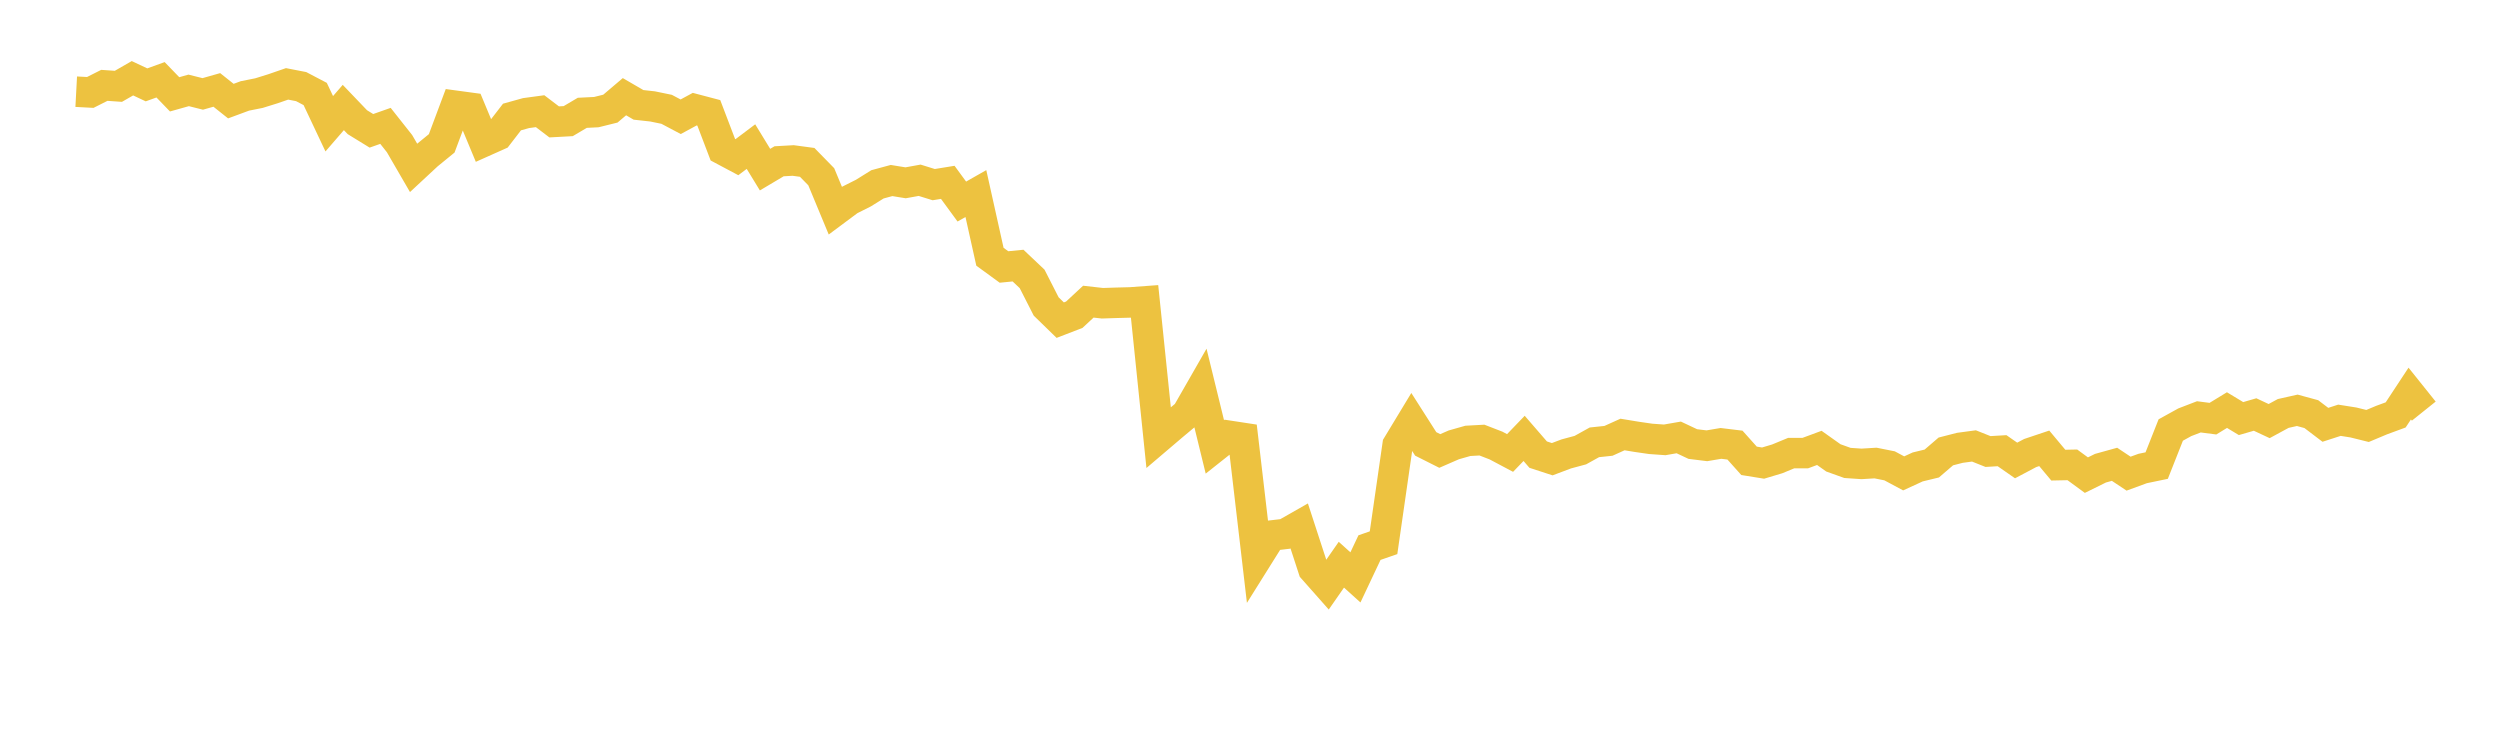 <svg width="164" height="48" xmlns="http://www.w3.org/2000/svg" xmlns:xlink="http://www.w3.org/1999/xlink"><path fill="none" stroke="rgb(237,194,64)" stroke-width="2" d="M5,6.015L5.922,6.064L6.844,5.599L7.766,5.663L8.689,5.133L9.611,5.567L10.533,5.234L11.455,6.188L12.377,5.929L13.299,6.161L14.222,5.899L15.144,6.633L16.066,6.292L16.988,6.108L17.91,5.821L18.832,5.502L19.754,5.681L20.677,6.165L21.599,8.118L22.521,7.052L23.443,8.015L24.365,8.582L25.287,8.257L26.21,9.424L27.132,11.014L28.054,10.157L28.976,9.404L29.898,6.94L30.82,7.065L31.743,9.284L32.665,8.872L33.587,7.676L34.509,7.419L35.431,7.294L36.353,7.996L37.275,7.946L38.198,7.401L39.12,7.355L40.042,7.126L40.964,6.343L41.886,6.879L42.808,6.981L43.731,7.171L44.653,7.659L45.575,7.16L46.497,7.403L47.419,9.821L48.341,10.312L49.263,9.617L50.186,11.128L51.108,10.58L52.03,10.528L52.952,10.652L53.874,11.595L54.796,13.816L55.719,13.129L56.641,12.666L57.563,12.092L58.485,11.842L59.407,11.992L60.329,11.825L61.251,12.112L62.174,11.962L63.096,13.222L64.018,12.698L64.94,16.842L65.862,17.514L66.784,17.423L67.707,18.296L68.629,20.104L69.551,21.002L70.473,20.646L71.395,19.789L72.317,19.893L73.24,19.863L74.162,19.839L75.084,19.771L76.006,28.707L76.928,27.922L77.85,27.152L78.772,25.543L79.695,29.317L80.617,28.586L81.539,28.727L82.461,36.607L83.383,35.135L84.305,35.026L85.228,34.501L86.15,37.328L87.072,38.37L87.994,37.045L88.916,37.877L89.838,35.923L90.76,35.604L91.683,29.197L92.605,27.674L93.527,29.12L94.449,29.584L95.371,29.182L96.293,28.92L97.216,28.87L98.138,29.227L99.06,29.716L99.982,28.758L100.904,29.823L101.826,30.124L102.749,29.776L103.671,29.528L104.593,29.017L105.515,28.919L106.437,28.503L107.359,28.655L108.281,28.789L109.204,28.855L110.126,28.695L111.048,29.129L111.97,29.243L112.892,29.087L113.814,29.199L114.737,30.23L115.659,30.379L116.581,30.103L117.503,29.723L118.425,29.724L119.347,29.382L120.269,30.036L121.192,30.368L122.114,30.431L123.036,30.375L123.958,30.559L124.88,31.054L125.802,30.63L126.725,30.407L127.647,29.614L128.569,29.377L129.491,29.253L130.413,29.62L131.335,29.565L132.257,30.207L133.18,29.719L134.102,29.41L135.024,30.513L135.946,30.494L136.868,31.169L137.79,30.714L138.713,30.458L139.635,31.072L140.557,30.734L141.479,30.542L142.401,28.209L143.323,27.7L144.246,27.345L145.168,27.465L146.09,26.902L147.012,27.459L147.934,27.192L148.856,27.623L149.778,27.123L150.701,26.916L151.623,27.167L152.545,27.868L153.467,27.569L154.389,27.715L155.311,27.944L156.234,27.557L157.156,27.218L158.078,25.818L159,26.969"></path></svg>